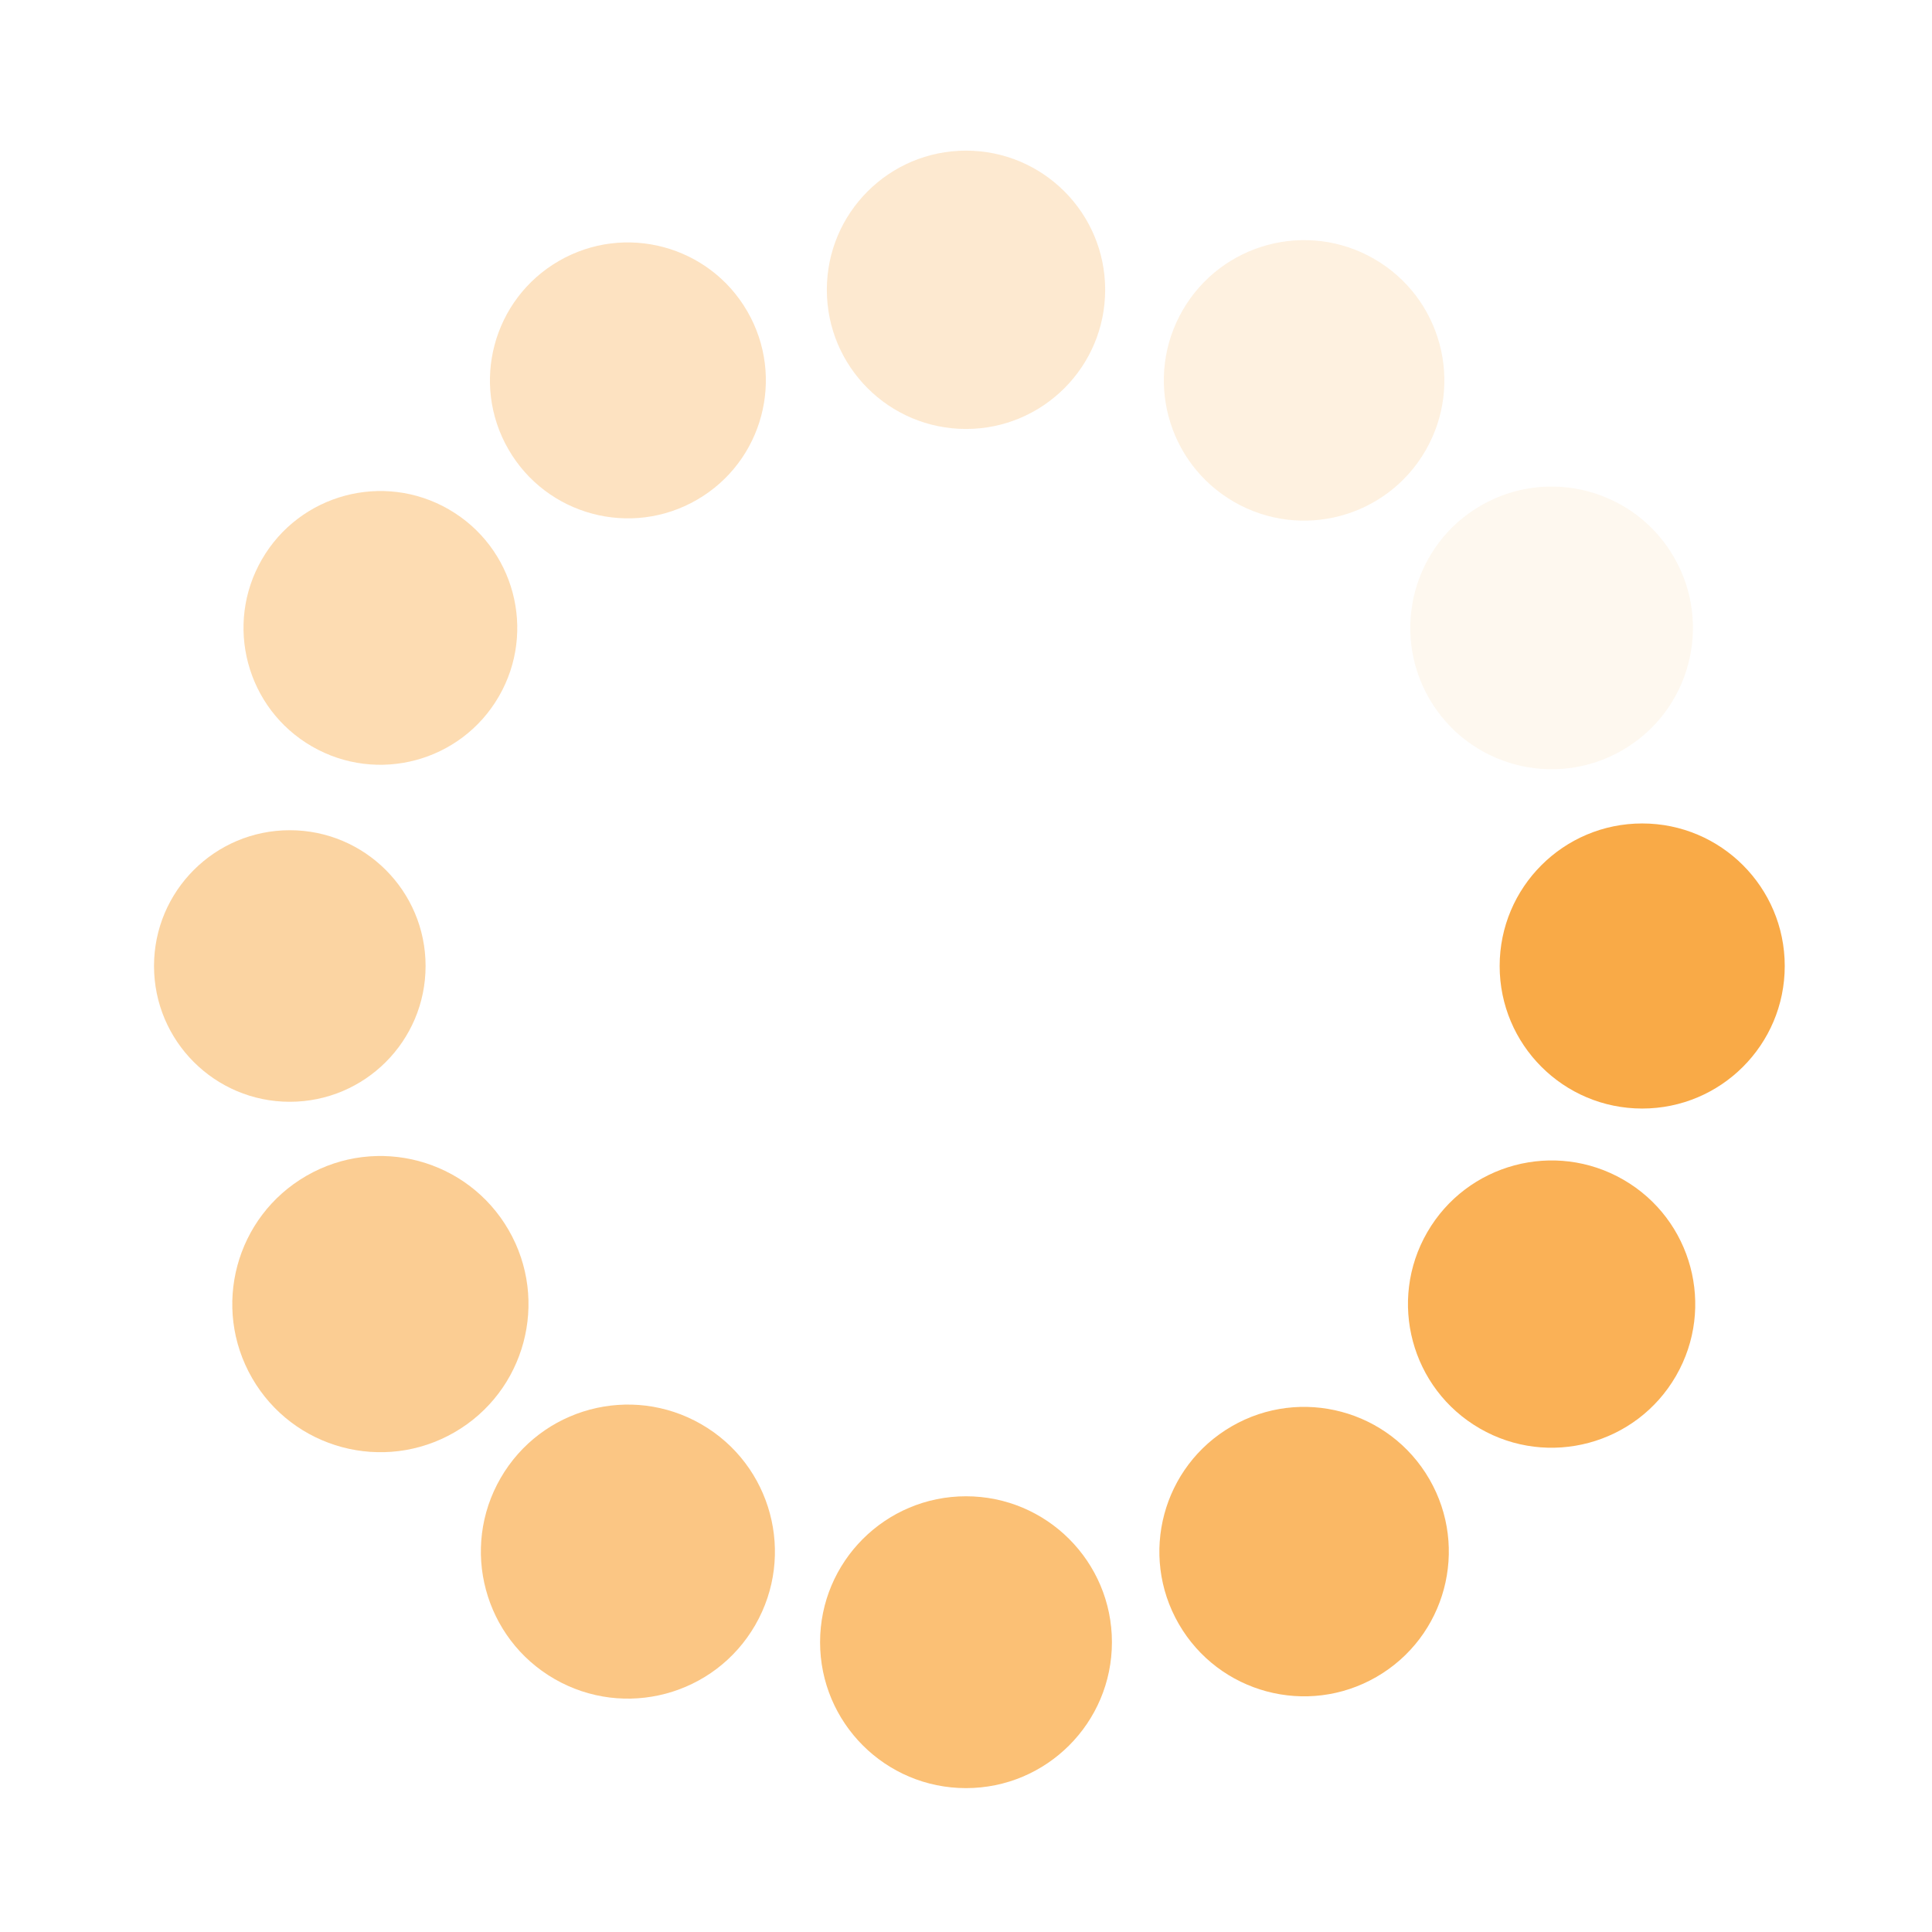 <svg class="lds-spin" width="90px" height="90px" xmlns="http://www.w3.org/2000/svg" xmlns:xlink="http://www.w3.org/1999/xlink" viewBox="0 0 100 100" preserveAspectRatio="xMidYMid" style="shape-rendering: auto; animation-play-state: running; animation-delay: 0s; background: none;"><g transform="translate(85,50)" style="animation-play-state: running; animation-delay: 0s;">
<g transform="rotate(0)" style="animation-play-state: running; animation-delay: 0s;">
<circle cx="0" cy="0" r="7" fill="#f9aa47" fill-opacity="1" style="animation-play-state: running; animation-delay: 0s;" transform="scale(1.054 1.054)">
  <animateTransform attributeName="transform" type="scale" begin="-0.917s" values="1.1 1.1;1 1" keyTimes="0;1" dur="1s" repeatCount="indefinite" style="animation-play-state: running; animation-delay: 0s;"></animateTransform>
  <animate attributeName="fill-opacity" keyTimes="0;1" dur="1s" repeatCount="indefinite" values="1;0" begin="-0.917s" style="animation-play-state: running; animation-delay: 0s;"></animate>
</circle>
</g>
</g><g transform="translate(80.311,67.5)" style="animation-play-state: running; animation-delay: 0s;">
<g transform="rotate(30)" style="animation-play-state: running; animation-delay: 0s;">
<circle cx="0" cy="0" r="7" fill="#f9aa47" fill-opacity="0.917" style="animation-play-state: running; animation-delay: 0s;" transform="scale(1.062 1.062)">
  <animateTransform attributeName="transform" type="scale" begin="-0.833s" values="1.1 1.1;1 1" keyTimes="0;1" dur="1s" repeatCount="indefinite" style="animation-play-state: running; animation-delay: 0s;"></animateTransform>
  <animate attributeName="fill-opacity" keyTimes="0;1" dur="1s" repeatCount="indefinite" values="1;0" begin="-0.833s" style="animation-play-state: running; animation-delay: 0s;"></animate>
</circle>
</g>
</g><g transform="translate(67.5,80.311)" style="animation-play-state: running; animation-delay: 0s;">
<g transform="rotate(60)" style="animation-play-state: running; animation-delay: 0s;">
<circle cx="0" cy="0" r="7" fill="#f9aa47" fill-opacity="0.833" style="animation-play-state: running; animation-delay: 0s;" transform="scale(1.07 1.07)">
  <animateTransform attributeName="transform" type="scale" begin="-0.75s" values="1.1 1.1;1 1" keyTimes="0;1" dur="1s" repeatCount="indefinite" style="animation-play-state: running; animation-delay: 0s;"></animateTransform>
  <animate attributeName="fill-opacity" keyTimes="0;1" dur="1s" repeatCount="indefinite" values="1;0" begin="-0.75s" style="animation-play-state: running; animation-delay: 0s;"></animate>
</circle>
</g>
</g><g transform="translate(50,85)" style="animation-play-state: running; animation-delay: 0s;">
<g transform="rotate(90)" style="animation-play-state: running; animation-delay: 0s;">
<circle cx="0" cy="0" r="7" fill="#f9aa47" fill-opacity="0.75" style="animation-play-state: running; animation-delay: 0s;" transform="scale(1.079 1.079)">
  <animateTransform attributeName="transform" type="scale" begin="-0.667s" values="1.1 1.1;1 1" keyTimes="0;1" dur="1s" repeatCount="indefinite" style="animation-play-state: running; animation-delay: 0s;"></animateTransform>
  <animate attributeName="fill-opacity" keyTimes="0;1" dur="1s" repeatCount="indefinite" values="1;0" begin="-0.667s" style="animation-play-state: running; animation-delay: 0s;"></animate>
</circle>
</g>
</g><g transform="translate(32.5,80.311)" style="animation-play-state: running; animation-delay: 0s;">
<g transform="rotate(120)" style="animation-play-state: running; animation-delay: 0s;">
<circle cx="0" cy="0" r="7" fill="#f9aa47" fill-opacity="0.667" style="animation-play-state: running; animation-delay: 0s;" transform="scale(1.087 1.087)">
  <animateTransform attributeName="transform" type="scale" begin="-0.583s" values="1.1 1.1;1 1" keyTimes="0;1" dur="1s" repeatCount="indefinite" style="animation-play-state: running; animation-delay: 0s;"></animateTransform>
  <animate attributeName="fill-opacity" keyTimes="0;1" dur="1s" repeatCount="indefinite" values="1;0" begin="-0.583s" style="animation-play-state: running; animation-delay: 0s;"></animate>
</circle>
</g>
</g><g transform="translate(19.689,67.5)" style="animation-play-state: running; animation-delay: 0s;">
<g transform="rotate(150)" style="animation-play-state: running; animation-delay: 0s;">
<circle cx="0" cy="0" r="7" fill="#f9aa47" fill-opacity="0.583" style="animation-play-state: running; animation-delay: 0s;" transform="scale(1.095 1.095)">
  <animateTransform attributeName="transform" type="scale" begin="-0.5s" values="1.1 1.1;1 1" keyTimes="0;1" dur="1s" repeatCount="indefinite" style="animation-play-state: running; animation-delay: 0s;"></animateTransform>
  <animate attributeName="fill-opacity" keyTimes="0;1" dur="1s" repeatCount="indefinite" values="1;0" begin="-0.5s" style="animation-play-state: running; animation-delay: 0s;"></animate>
</circle>
</g>
</g><g transform="translate(15,50)" style="animation-play-state: running; animation-delay: 0s;">
<g transform="rotate(180)" style="animation-play-state: running; animation-delay: 0s;">
<circle cx="0" cy="0" r="7" fill="#f9aa47" fill-opacity="0.5" style="animation-play-state: running; animation-delay: 0s;" transform="scale(1.004 1.004)">
  <animateTransform attributeName="transform" type="scale" begin="-0.417s" values="1.1 1.1;1 1" keyTimes="0;1" dur="1s" repeatCount="indefinite" style="animation-play-state: running; animation-delay: 0s;"></animateTransform>
  <animate attributeName="fill-opacity" keyTimes="0;1" dur="1s" repeatCount="indefinite" values="1;0" begin="-0.417s" style="animation-play-state: running; animation-delay: 0s;"></animate>
</circle>
</g>
</g><g transform="translate(19.689,32.5)" style="animation-play-state: running; animation-delay: 0s;">
<g transform="rotate(210)" style="animation-play-state: running; animation-delay: 0s;">
<circle cx="0" cy="0" r="7" fill="#f9aa47" fill-opacity="0.417" style="animation-play-state: running; animation-delay: 0s;" transform="scale(1.012 1.012)">
  <animateTransform attributeName="transform" type="scale" begin="-0.333s" values="1.1 1.1;1 1" keyTimes="0;1" dur="1s" repeatCount="indefinite" style="animation-play-state: running; animation-delay: 0s;"></animateTransform>
  <animate attributeName="fill-opacity" keyTimes="0;1" dur="1s" repeatCount="indefinite" values="1;0" begin="-0.333s" style="animation-play-state: running; animation-delay: 0s;"></animate>
</circle>
</g>
</g><g transform="translate(32.5,19.689)" style="animation-play-state: running; animation-delay: 0s;">
<g transform="rotate(240)" style="animation-play-state: running; animation-delay: 0s;">
<circle cx="0" cy="0" r="7" fill="#f9aa47" fill-opacity="0.333" style="animation-play-state: running; animation-delay: 0s;" transform="scale(1.02 1.02)">
  <animateTransform attributeName="transform" type="scale" begin="-0.25s" values="1.1 1.1;1 1" keyTimes="0;1" dur="1s" repeatCount="indefinite" style="animation-play-state: running; animation-delay: 0s;"></animateTransform>
  <animate attributeName="fill-opacity" keyTimes="0;1" dur="1s" repeatCount="indefinite" values="1;0" begin="-0.25s" style="animation-play-state: running; animation-delay: 0s;"></animate>
</circle>
</g>
</g><g transform="translate(50,15)" style="animation-play-state: running; animation-delay: 0s;">
<g transform="rotate(270)" style="animation-play-state: running; animation-delay: 0s;">
<circle cx="0" cy="0" r="7" fill="#f9aa47" fill-opacity="0.25" style="animation-play-state: running; animation-delay: 0s;" transform="scale(1.029 1.029)">
  <animateTransform attributeName="transform" type="scale" begin="-0.167s" values="1.1 1.1;1 1" keyTimes="0;1" dur="1s" repeatCount="indefinite" style="animation-play-state: running; animation-delay: 0s;"></animateTransform>
  <animate attributeName="fill-opacity" keyTimes="0;1" dur="1s" repeatCount="indefinite" values="1;0" begin="-0.167s" style="animation-play-state: running; animation-delay: 0s;"></animate>
</circle>
</g>
</g><g transform="translate(67.5,19.689)" style="animation-play-state: running; animation-delay: 0s;">
<g transform="rotate(300)" style="animation-play-state: running; animation-delay: 0s;">
<circle cx="0" cy="0" r="7" fill="#f9aa47" fill-opacity="0.167" style="animation-play-state: running; animation-delay: 0s;" transform="scale(1.037 1.037)">
  <animateTransform attributeName="transform" type="scale" begin="-0.083s" values="1.1 1.1;1 1" keyTimes="0;1" dur="1s" repeatCount="indefinite" style="animation-play-state: running; animation-delay: 0s;"></animateTransform>
  <animate attributeName="fill-opacity" keyTimes="0;1" dur="1s" repeatCount="indefinite" values="1;0" begin="-0.083s" style="animation-play-state: running; animation-delay: 0s;"></animate>
</circle>
</g>
</g><g transform="translate(80.311,32.5)" style="animation-play-state: running; animation-delay: 0s;">
<g transform="rotate(330)" style="animation-play-state: running; animation-delay: 0s;">
<circle cx="0" cy="0" r="7" fill="#f9aa47" fill-opacity="0.083" style="animation-play-state: running; animation-delay: 0s;" transform="scale(1.045 1.045)">
  <animateTransform attributeName="transform" type="scale" begin="0s" values="1.1 1.1;1 1" keyTimes="0;1" dur="1s" repeatCount="indefinite" style="animation-play-state: running; animation-delay: 0s;"></animateTransform>
  <animate attributeName="fill-opacity" keyTimes="0;1" dur="1s" repeatCount="indefinite" values="1;0" begin="0s" style="animation-play-state: running; animation-delay: 0s;"></animate>
</circle>
</g>
</g></svg>